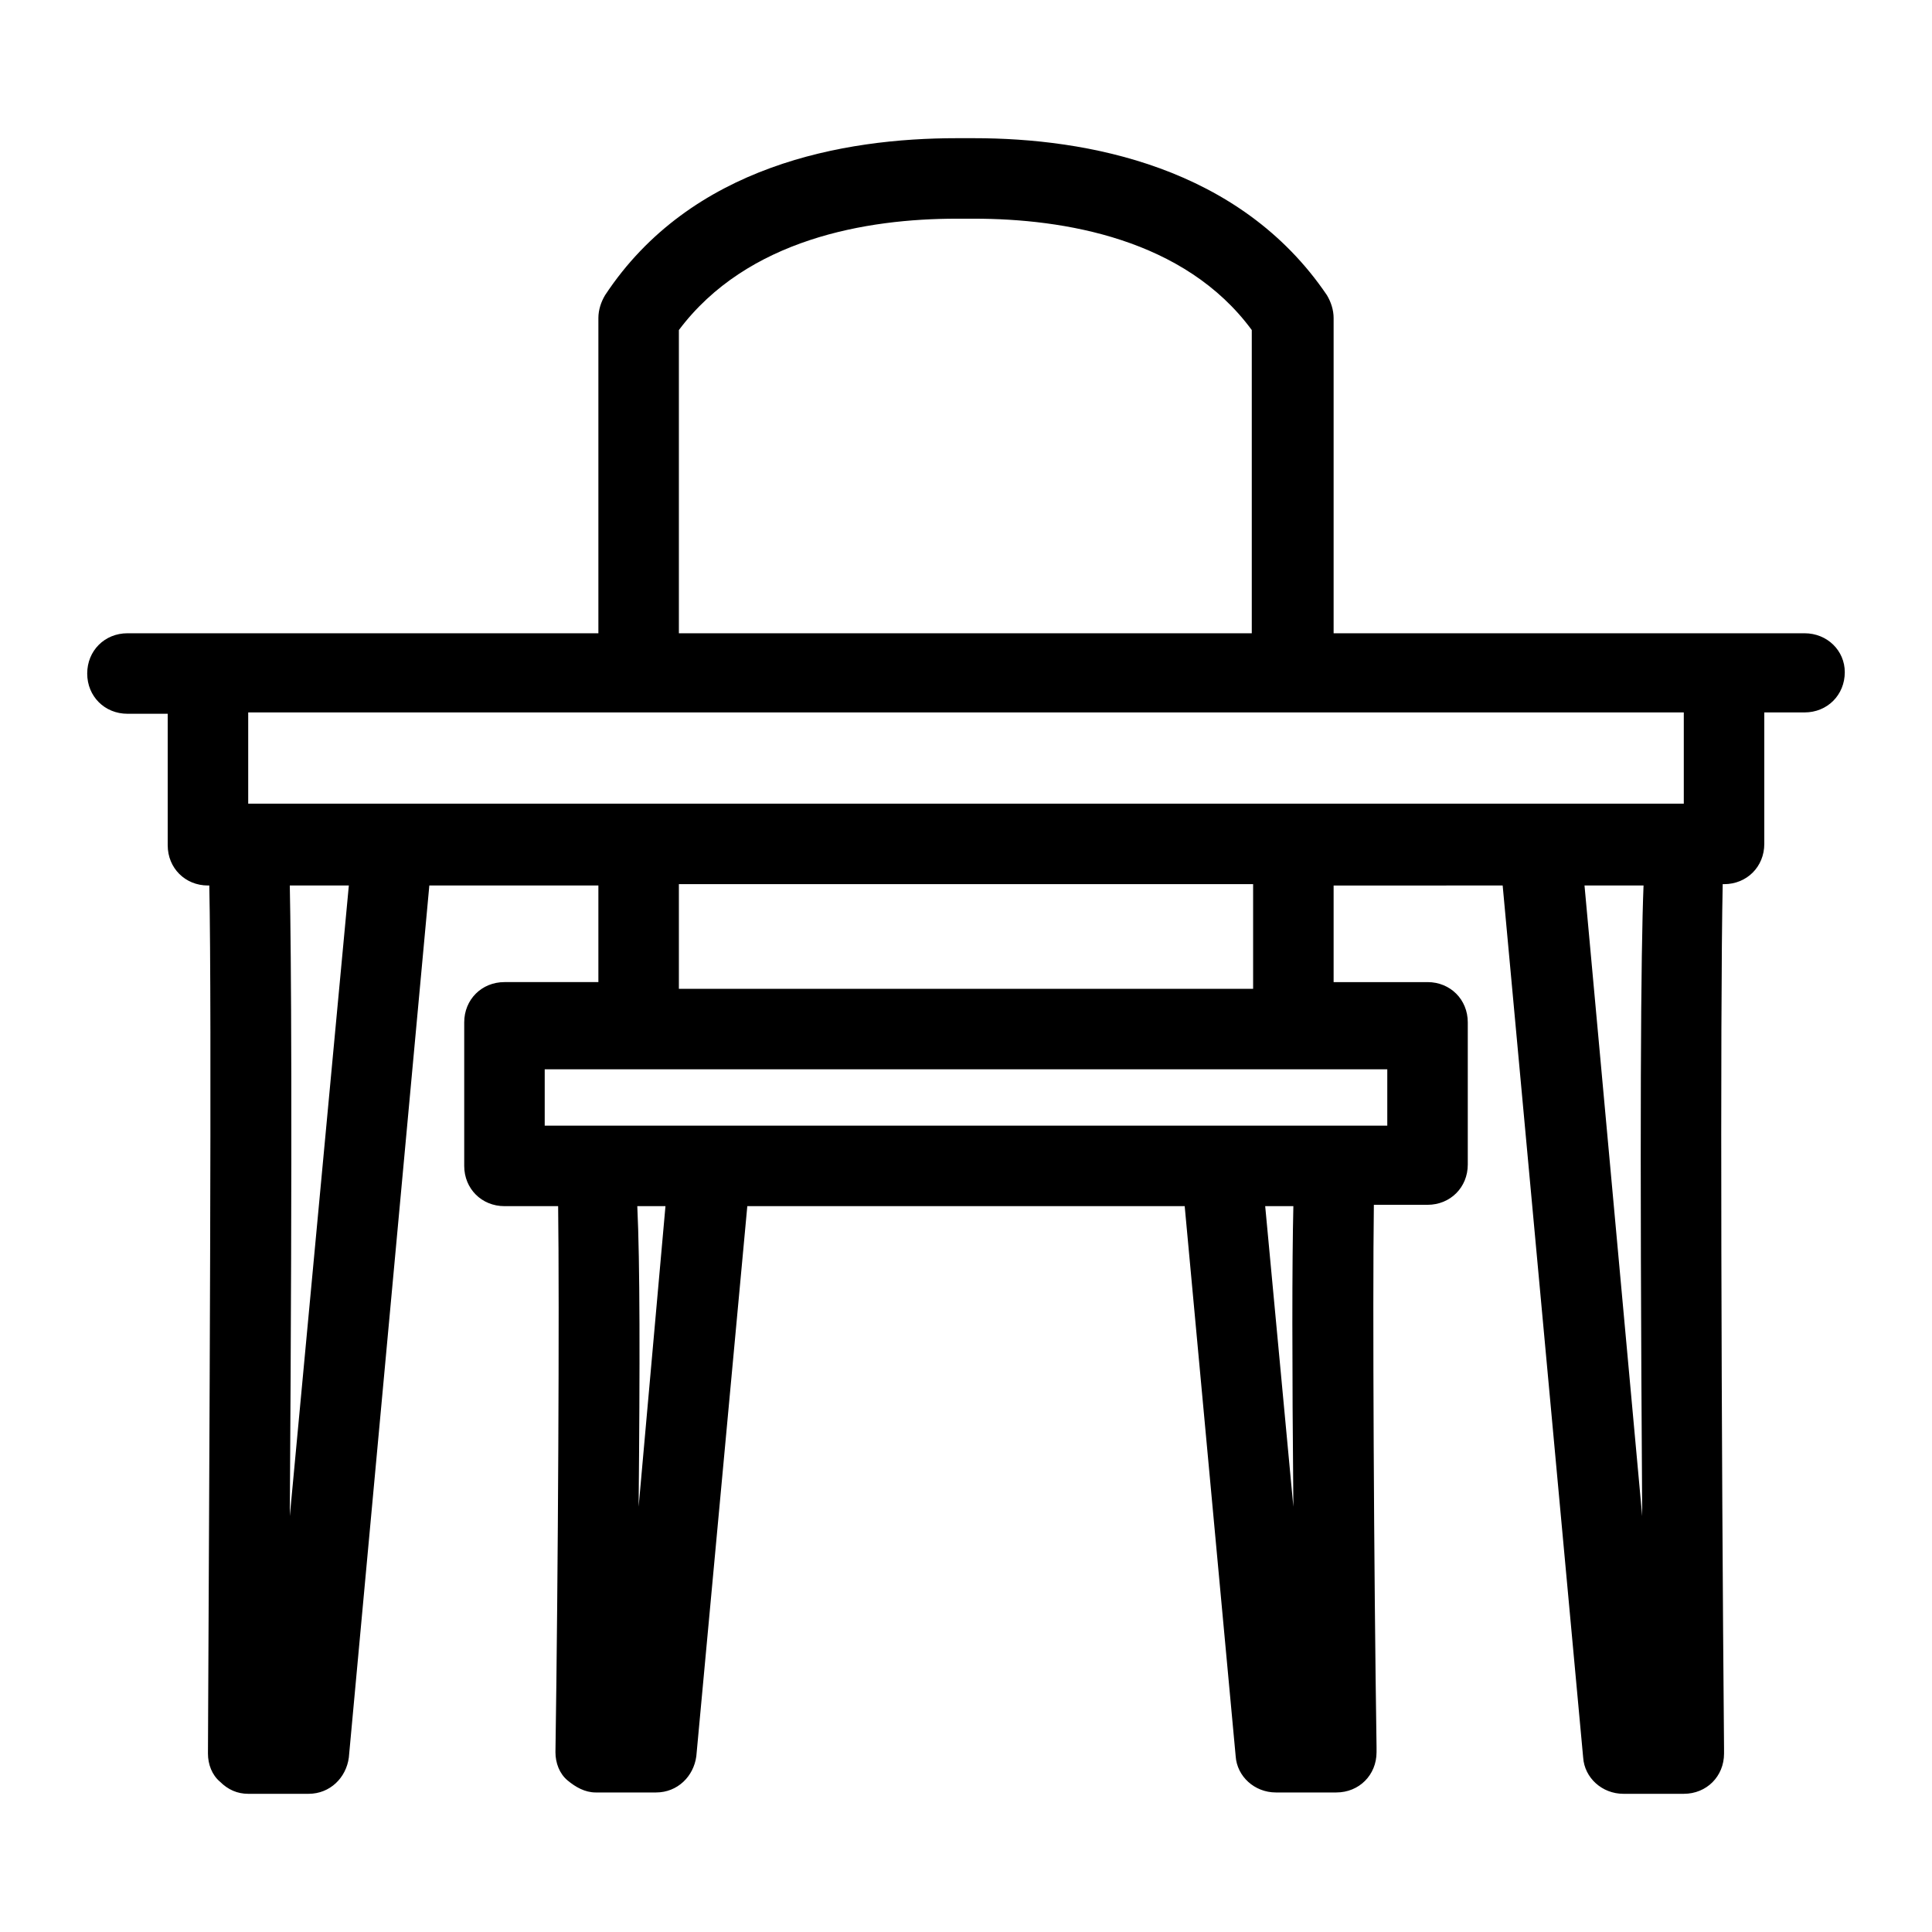 <?xml version="1.0" encoding="utf-8"?>
<!-- Generator: Adobe Illustrator 22.1.0, SVG Export Plug-In . SVG Version: 6.00 Build 0)  -->
<svg version="1.1" id="Layer_1" xmlns="http://www.w3.org/2000/svg" xmlns:xlink="http://www.w3.org/1999/xlink" x="0px" y="0px"
	 viewBox="0 0 144 144" style="enable-background:new 0 0 144 144;" xml:space="preserve">
<path d="M134.5,47.2h-6H99.4V23.7c0-0.6-0.2-1.2-0.5-1.7C92.4,12.4,81,10.3,72.6,10.3l-0.6,0l-0.7,0c-8.4,0-19.8,2-26.2,11.7
	c-0.3,0.5-0.5,1.1-0.5,1.7v23.5H15.5h-6c-1.7,0-3,1.3-3,3c0,1.7,1.3,3,3,3h3v9.8c0,1.7,1.3,3,3,3h0.1c0.2,9.5,0,42.3-0.1,64.7
	c0,0.8,0.3,1.6,0.9,2.1c0.6,0.6,1.3,0.9,2.1,0.9H23c1.6,0,2.8-1.2,3-2.7l6-65h12.6v7.2h-7c-1.7,0-3,1.3-3,3v0.5v10.2
	c0,1.7,1.3,3,3,3h4c0.1,7.2,0,27.5-0.2,40.7c0,0.8,0.3,1.6,0.9,2.1s1.3,0.9,2.1,0.9h4.5c1.6,0,2.8-1.2,3-2.7l3.8-41h32.6l3.8,41
	c0.1,1.5,1.4,2.7,3,2.7h4.5c0,0,0,0,0,0c1.7,0,3-1.3,3-3c0-0.1,0-0.3,0-0.4c-0.2-13.2-0.3-33.3-0.2-40.4h4c1.7,0,3-1.3,3-3V76.7
	v-0.5c0-1.7-1.3-3-3-3h-7v-7.2H112l6,65c0.1,1.5,1.4,2.7,3,2.7h4.5c0,0,0,0,0,0c1.7,0,3-1.3,3-3c0-0.1,0-0.2,0-0.4
	c-0.2-22.4-0.3-55-0.1-64.4h0.1c1.7,0,3-1.3,3-3v-9.8h3c1.7,0,3-1.3,3-3C137.5,48.5,136.2,47.2,134.5,47.2z M50.6,24.6
	c5.1-6.8,14-8.3,20.7-8.3l0.7,0l0.6,0c6.7,0,15.7,1.5,20.7,8.3v22.6H77H67H50.6V24.6z M21.6,113c0.2-29.7,0.1-41.9,0-47H26L21.6,113
	z M47.6,112.3c0.1-10.7,0.1-18.2-0.1-22.4h2.1L47.6,112.3z M96.4,112.3l-2.1-22.4h2.1C96.3,94.1,96.3,101.6,96.4,112.3z M103.4,83.9
	h-3.8h-8.5H52.9h-8.5h-3.8v-4.2h62.8V83.9z M93.4,73.7H50.6v-7.8h16.9h9h16.9V73.7z M122.4,113l-4.3-47h4.4
	C122.3,71,122.2,83.2,122.4,113z M125.5,59.9h-10.8H99.4h-6H76.5h-9H50.6h-6H29.2H18.5v-6.8h26.1h6H67h10h16.4h6h26.1V59.9z"/>
<g>
</g>
<g>
</g>
<g>
</g>
<g>
</g>
<g>
</g>
<g>
</g>
</svg>

